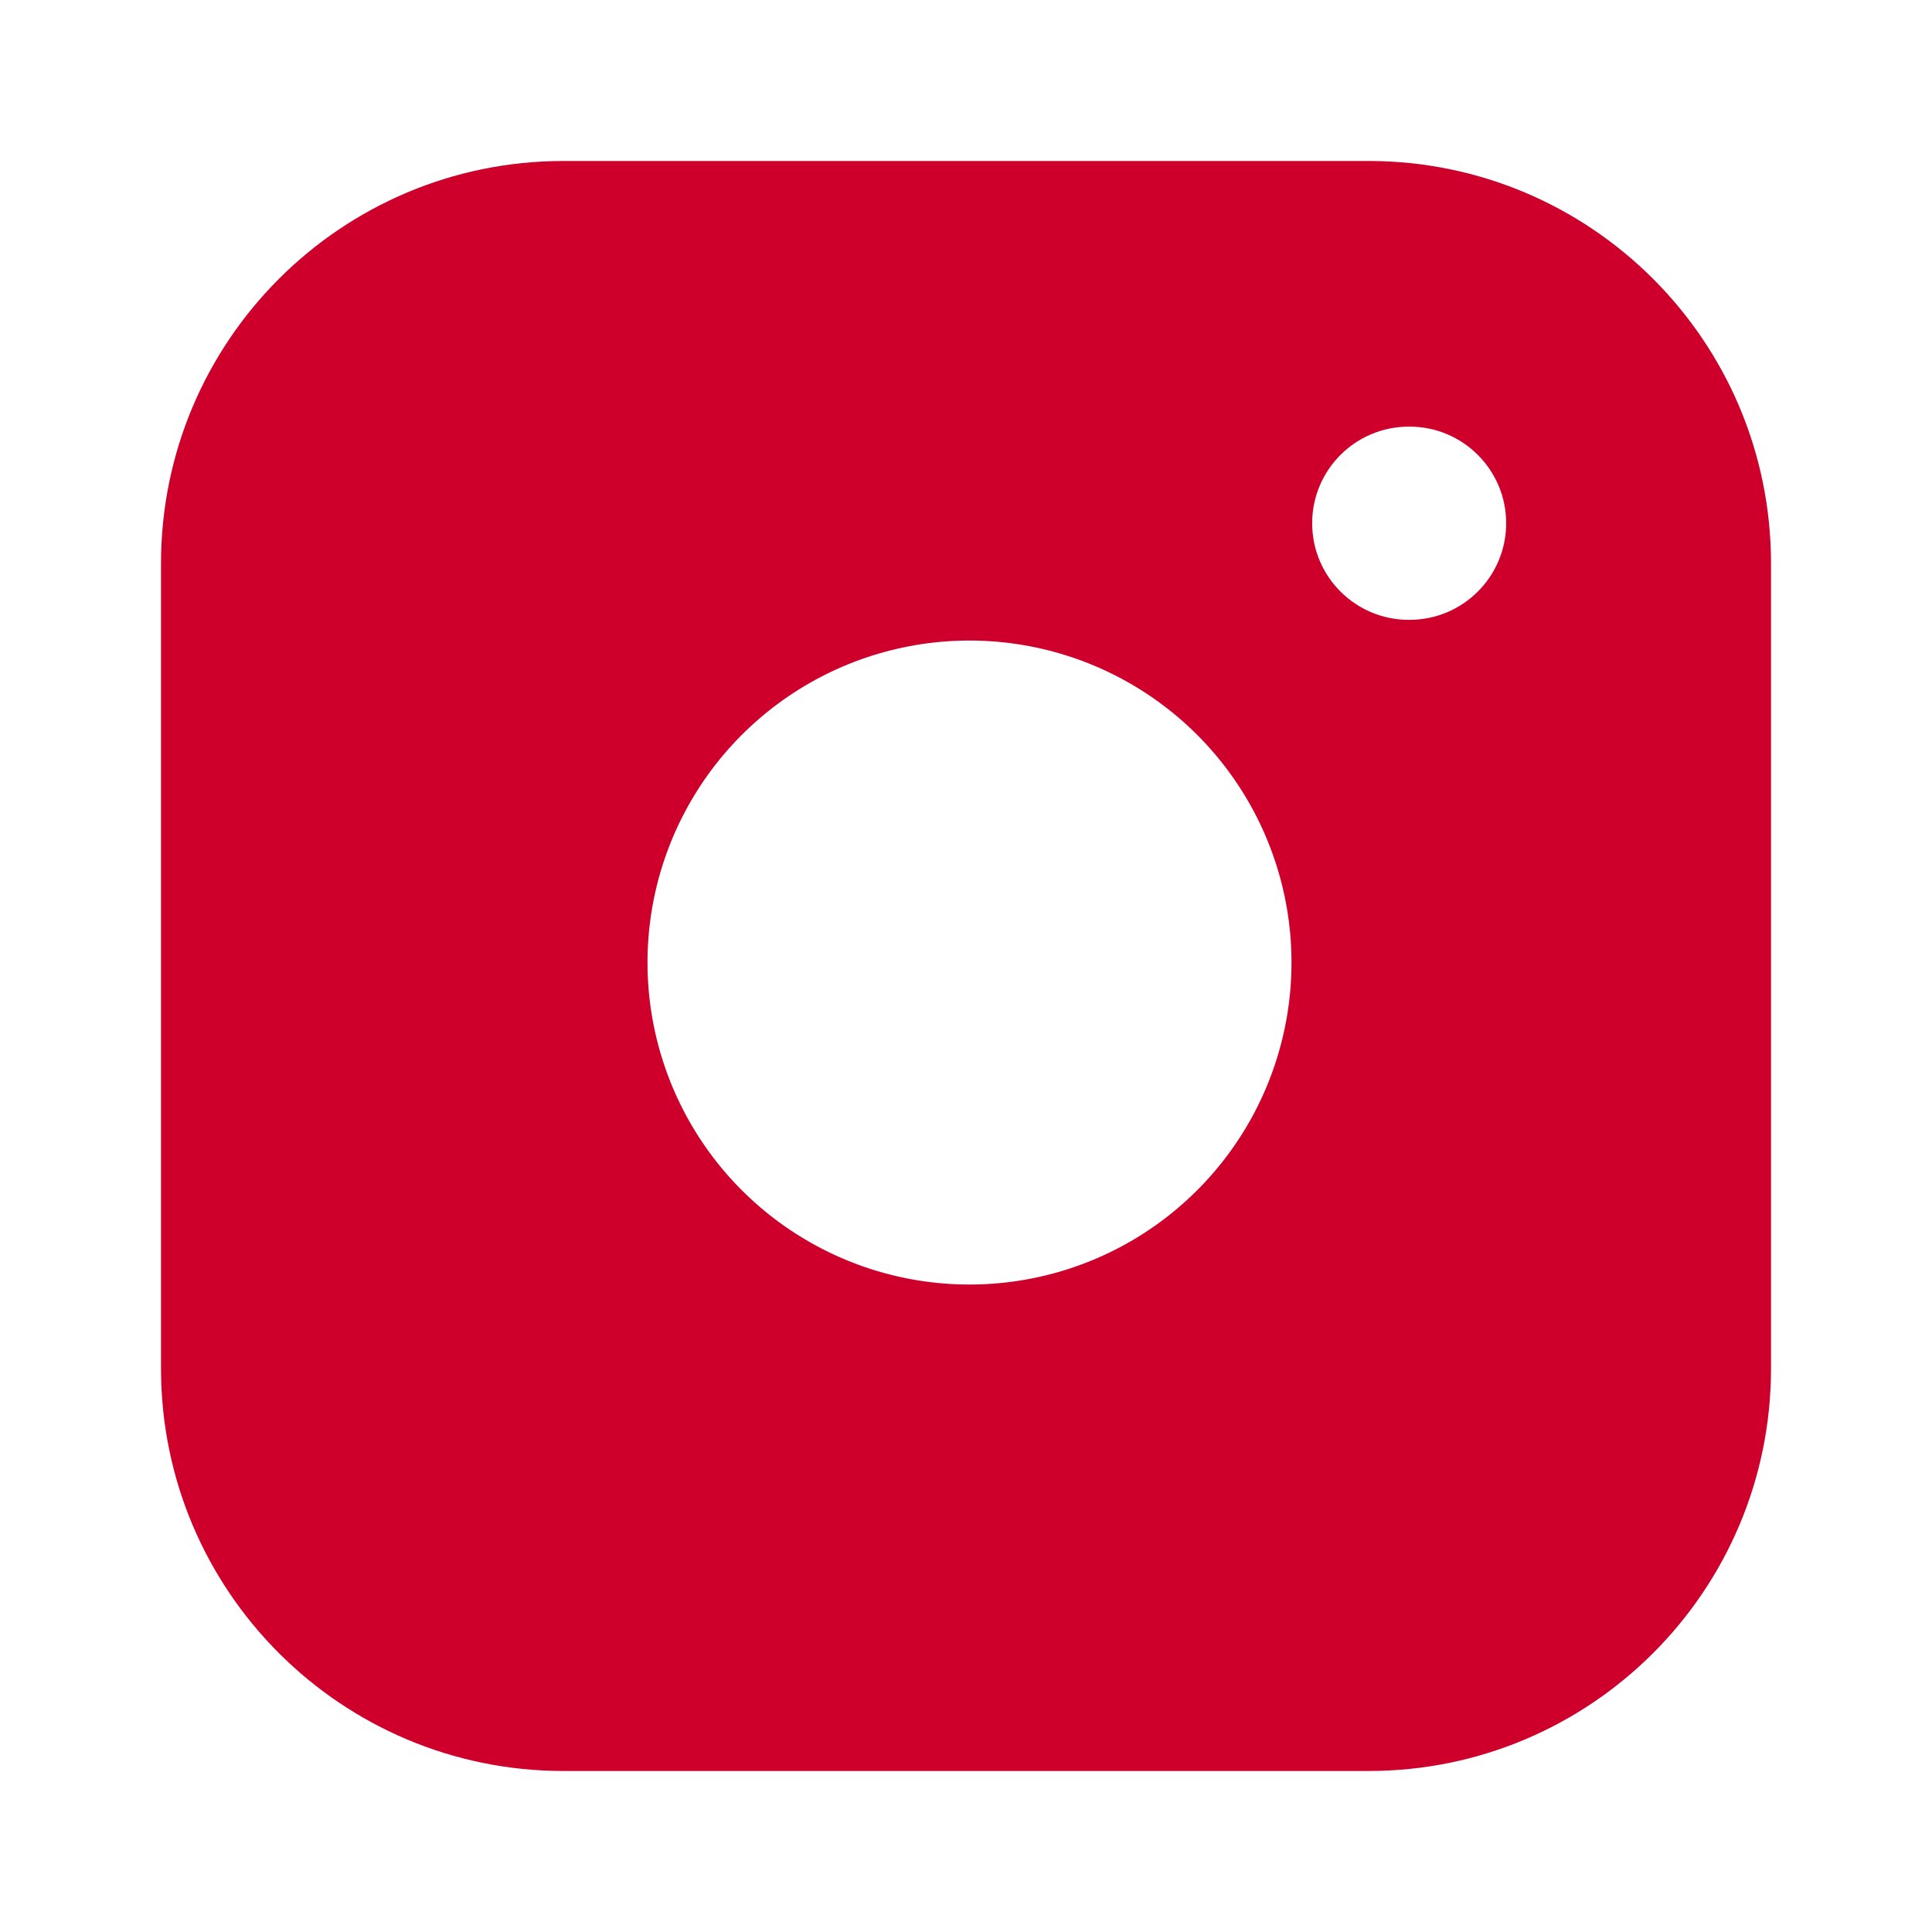 <?xml version="1.0" encoding="UTF-8"?> <svg xmlns="http://www.w3.org/2000/svg" width="80" height="80" viewBox="0 0 80 80" fill="none"> <path fill-rule="evenodd" clip-rule="evenodd" d="M56.667 6.666H23.334C14.129 6.666 6.667 14.128 6.667 23.333V56.666C6.667 65.871 14.129 73.333 23.334 73.333H56.667C65.872 73.333 73.334 65.871 73.334 56.666V23.333C73.334 14.128 65.872 6.666 56.667 6.666ZM53.334 37.901C53.745 40.675 53.271 43.508 51.98 45.998C50.688 48.487 48.644 50.506 46.139 51.767C43.634 53.028 40.795 53.466 38.026 53.021C35.258 52.575 32.7 51.268 30.716 49.285C28.733 47.302 27.426 44.744 26.981 41.975C26.535 39.206 26.974 36.367 28.235 33.862C29.496 31.357 31.514 29.314 34.004 28.022C36.493 26.73 39.326 26.256 42.1 26.668C44.93 27.087 47.55 28.406 49.573 30.429C51.596 32.452 52.914 35.071 53.334 37.901ZM58.334 17.666C56.125 17.666 54.334 19.457 54.334 21.666C54.334 23.875 56.125 25.666 58.334 25.666H58.367C60.576 25.666 62.367 23.875 62.367 21.666C62.367 19.457 60.576 17.666 58.367 17.666H58.334Z" fill="#CE002B"></path> </svg> 